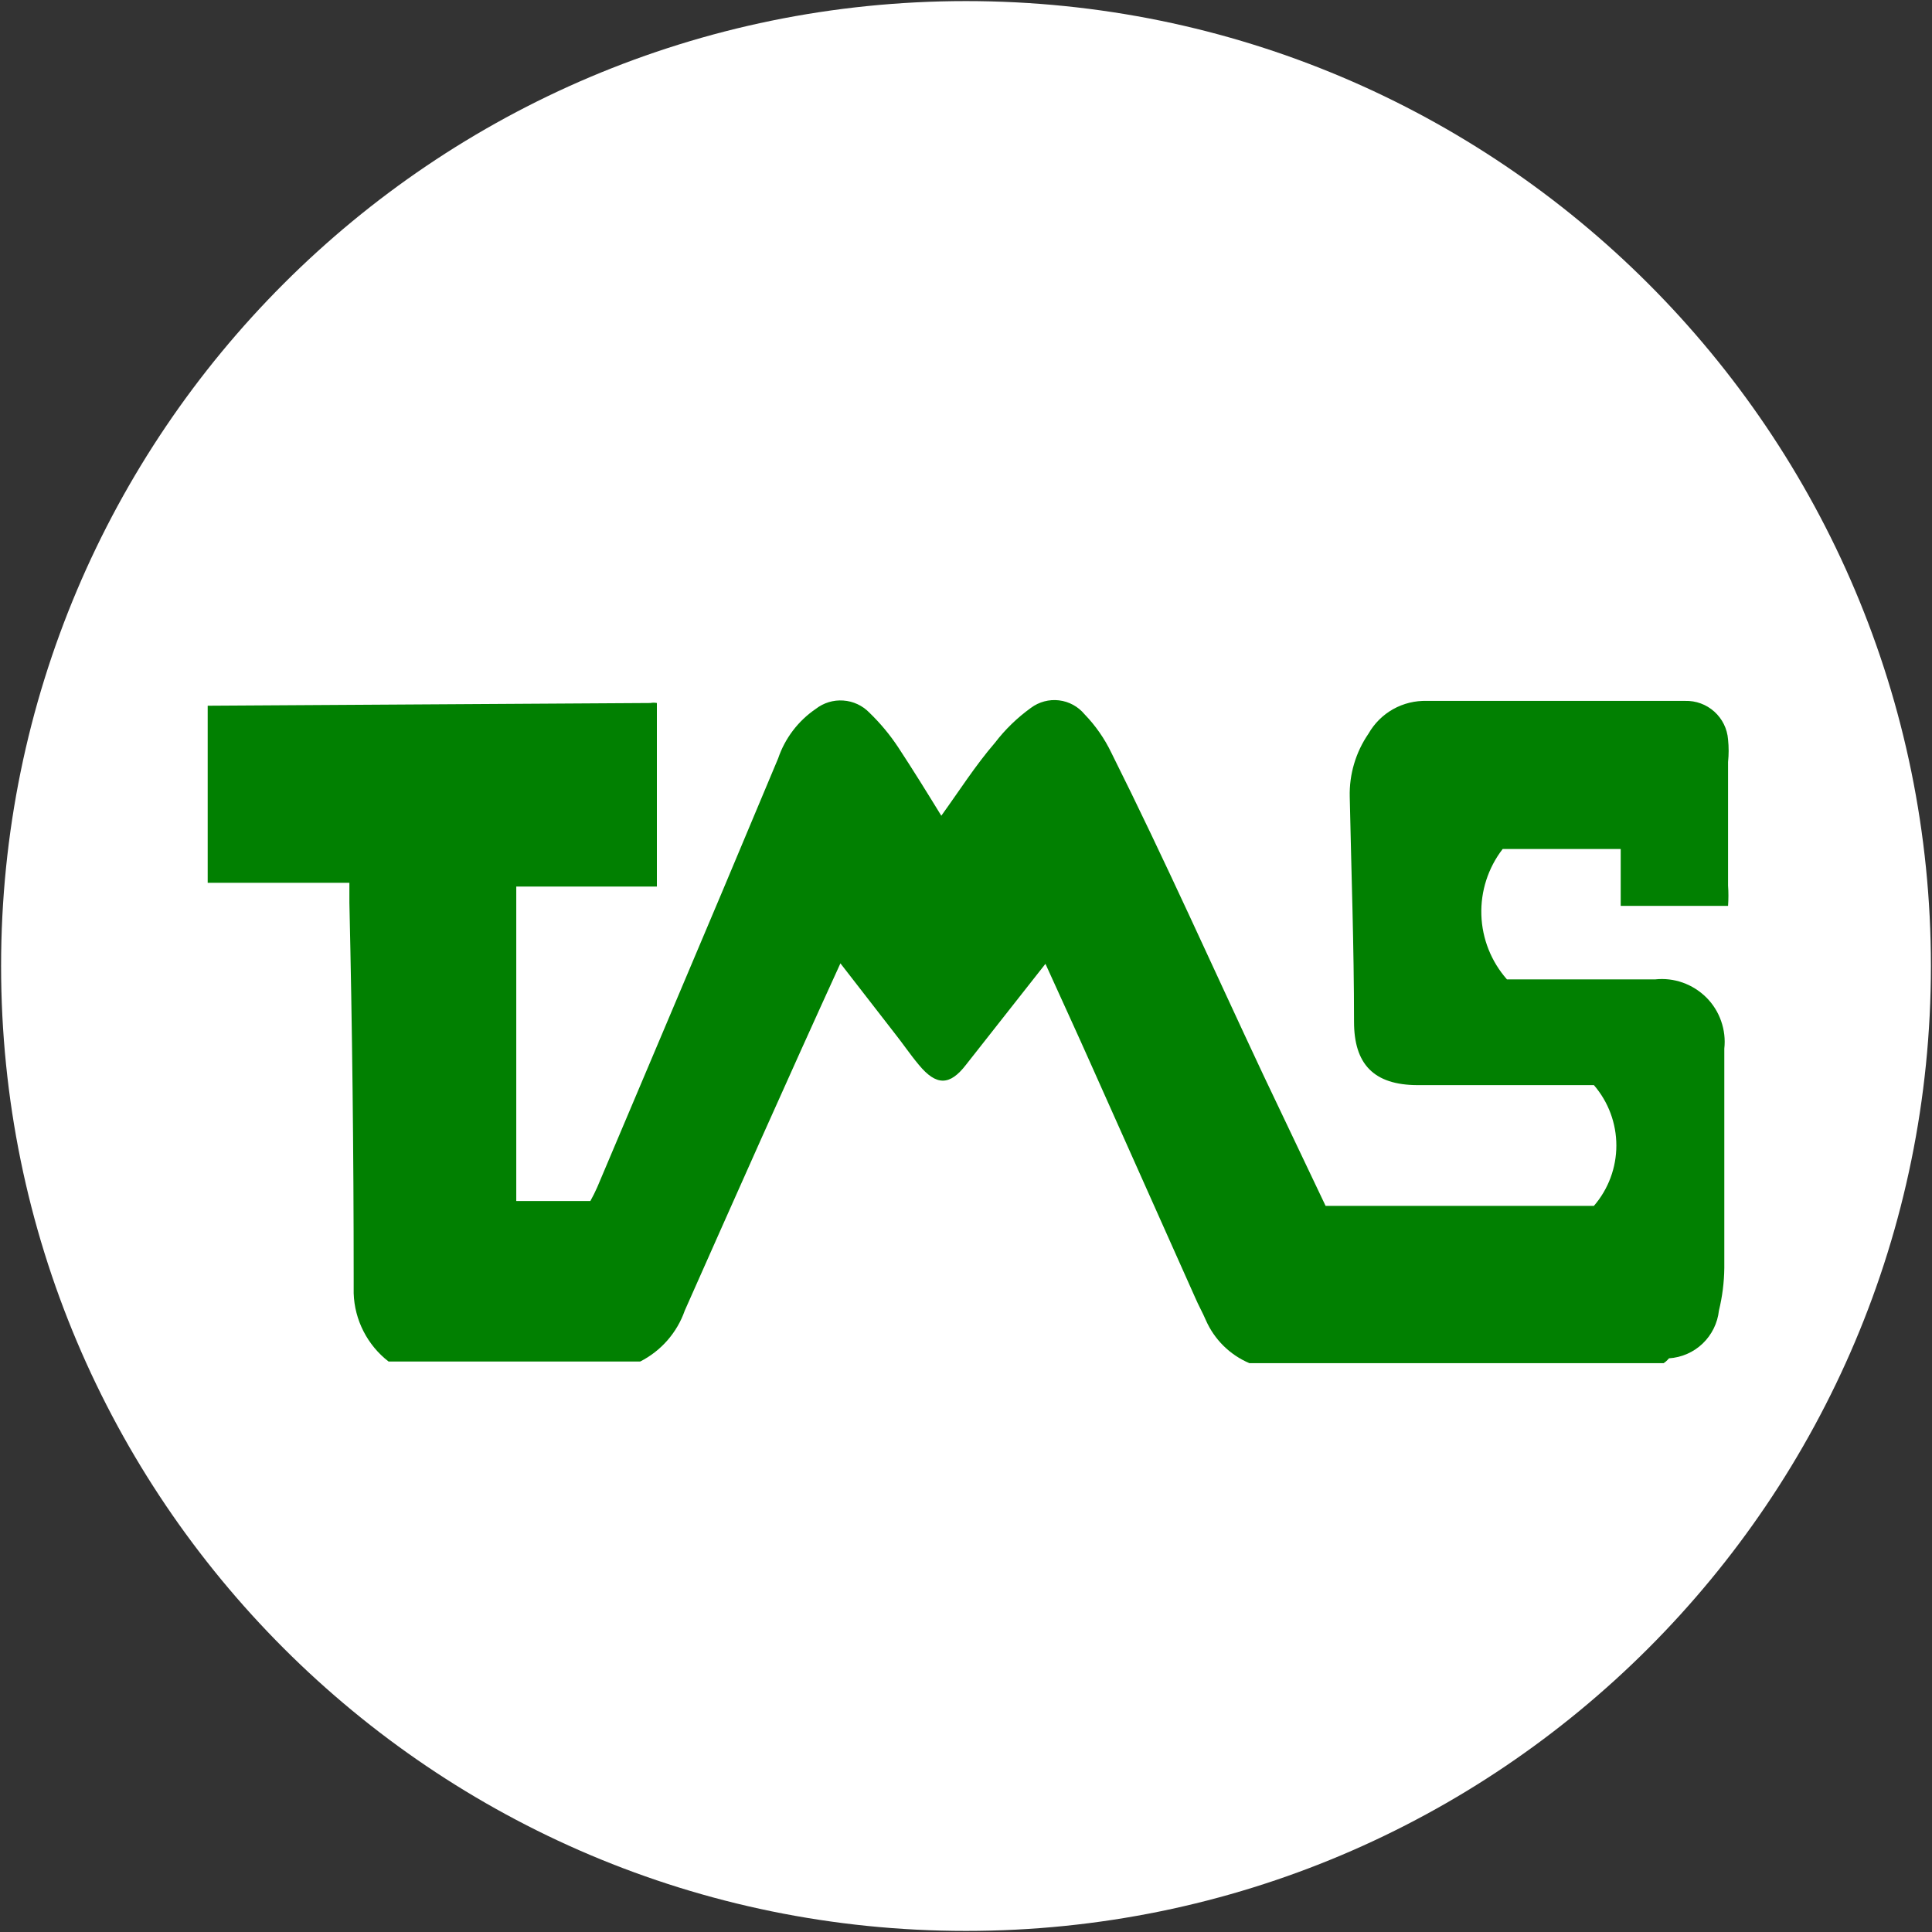 <svg width="32" height="32" viewBox="0 0 32 32" fill="none" xmlns="http://www.w3.org/2000/svg">
<rect x="0" y="0" width="32" height="32" fill="#333333" stroke="none"/>
<g clip-path="url(#clip0_2707_271413)">
<path d="M16 31.982C24.827 31.982 31.982 24.827 31.982 16C31.982 7.173 24.827 0.018 16 0.018C7.173 0.018 0.018 7.173 0.018 16C0.018 24.827 7.173 31.982 16 31.982Z" fill="white"/>
<path d="M27.556 22.578H20.693C20.371 22.441 20.114 22.187 19.973 21.867C19.92 21.742 19.849 21.618 19.796 21.493L18.089 17.671C17.84 17.111 17.582 16.551 17.316 15.964L16 17.636C15.733 17.982 15.511 17.991 15.218 17.636C15.076 17.467 14.951 17.28 14.809 17.102L13.92 15.956C13.031 17.902 12.187 19.804 11.342 21.707C11.214 22.073 10.95 22.375 10.604 22.551H6.436C6.262 22.417 6.121 22.246 6.021 22.051C5.921 21.856 5.865 21.641 5.858 21.422C5.858 21.342 5.858 21.253 5.858 21.173C5.858 19.099 5.834 17.025 5.787 14.951C5.787 14.853 5.787 14.747 5.787 14.622H5.218H3.44V11.689L10.773 11.644C10.809 11.637 10.845 11.637 10.88 11.644V14.684H8.551V19.893H9.778C9.822 19.813 9.858 19.742 9.893 19.662L11.04 16.951C11.662 15.484 12.276 14.027 12.889 12.56C13.002 12.227 13.221 11.94 13.511 11.742C13.641 11.641 13.803 11.591 13.967 11.603C14.132 11.614 14.286 11.686 14.4 11.804C14.581 11.979 14.742 12.172 14.88 12.382C15.12 12.747 15.351 13.12 15.591 13.511C15.893 13.093 16.151 12.684 16.48 12.302C16.649 12.081 16.85 11.887 17.076 11.724C17.209 11.625 17.376 11.58 17.541 11.6C17.707 11.62 17.858 11.703 17.964 11.831C18.146 12.019 18.296 12.235 18.409 12.471C19.298 14.249 20.089 16.027 20.924 17.804L21.956 19.973H26.4C26.64 19.695 26.772 19.34 26.772 18.973C26.772 18.606 26.64 18.251 26.4 17.973H25.707C24.96 17.973 24.222 17.973 23.484 17.973C22.747 17.973 22.427 17.618 22.427 16.924C22.427 15.68 22.382 14.444 22.356 13.2C22.346 12.826 22.455 12.459 22.667 12.151C22.764 11.981 22.905 11.841 23.076 11.745C23.247 11.65 23.44 11.603 23.636 11.609C24.969 11.609 26.302 11.609 27.618 11.609H27.911C28.089 11.604 28.262 11.667 28.395 11.787C28.527 11.906 28.609 12.071 28.622 12.249C28.635 12.373 28.635 12.498 28.622 12.622C28.622 13.307 28.622 13.982 28.622 14.667C28.63 14.779 28.63 14.892 28.622 15.004H26.844V14.062H24.889C24.648 14.374 24.523 14.761 24.536 15.155C24.549 15.549 24.699 15.926 24.96 16.222H27.413C27.568 16.205 27.725 16.223 27.871 16.275C28.018 16.327 28.151 16.411 28.262 16.521C28.372 16.631 28.456 16.764 28.507 16.911C28.559 17.058 28.577 17.214 28.56 17.369C28.56 18.578 28.56 19.796 28.56 21.004C28.557 21.241 28.527 21.477 28.471 21.707C28.448 21.915 28.353 22.108 28.202 22.253C28.051 22.398 27.853 22.484 27.644 22.498C27.644 22.498 27.6 22.551 27.556 22.578Z" fill="#018001"/>
</g>
<defs>
<clipPath id="clip0_2707_271413">
<rect width="32" height="32" fill="white"/>
</clipPath>
</defs>
</svg>
